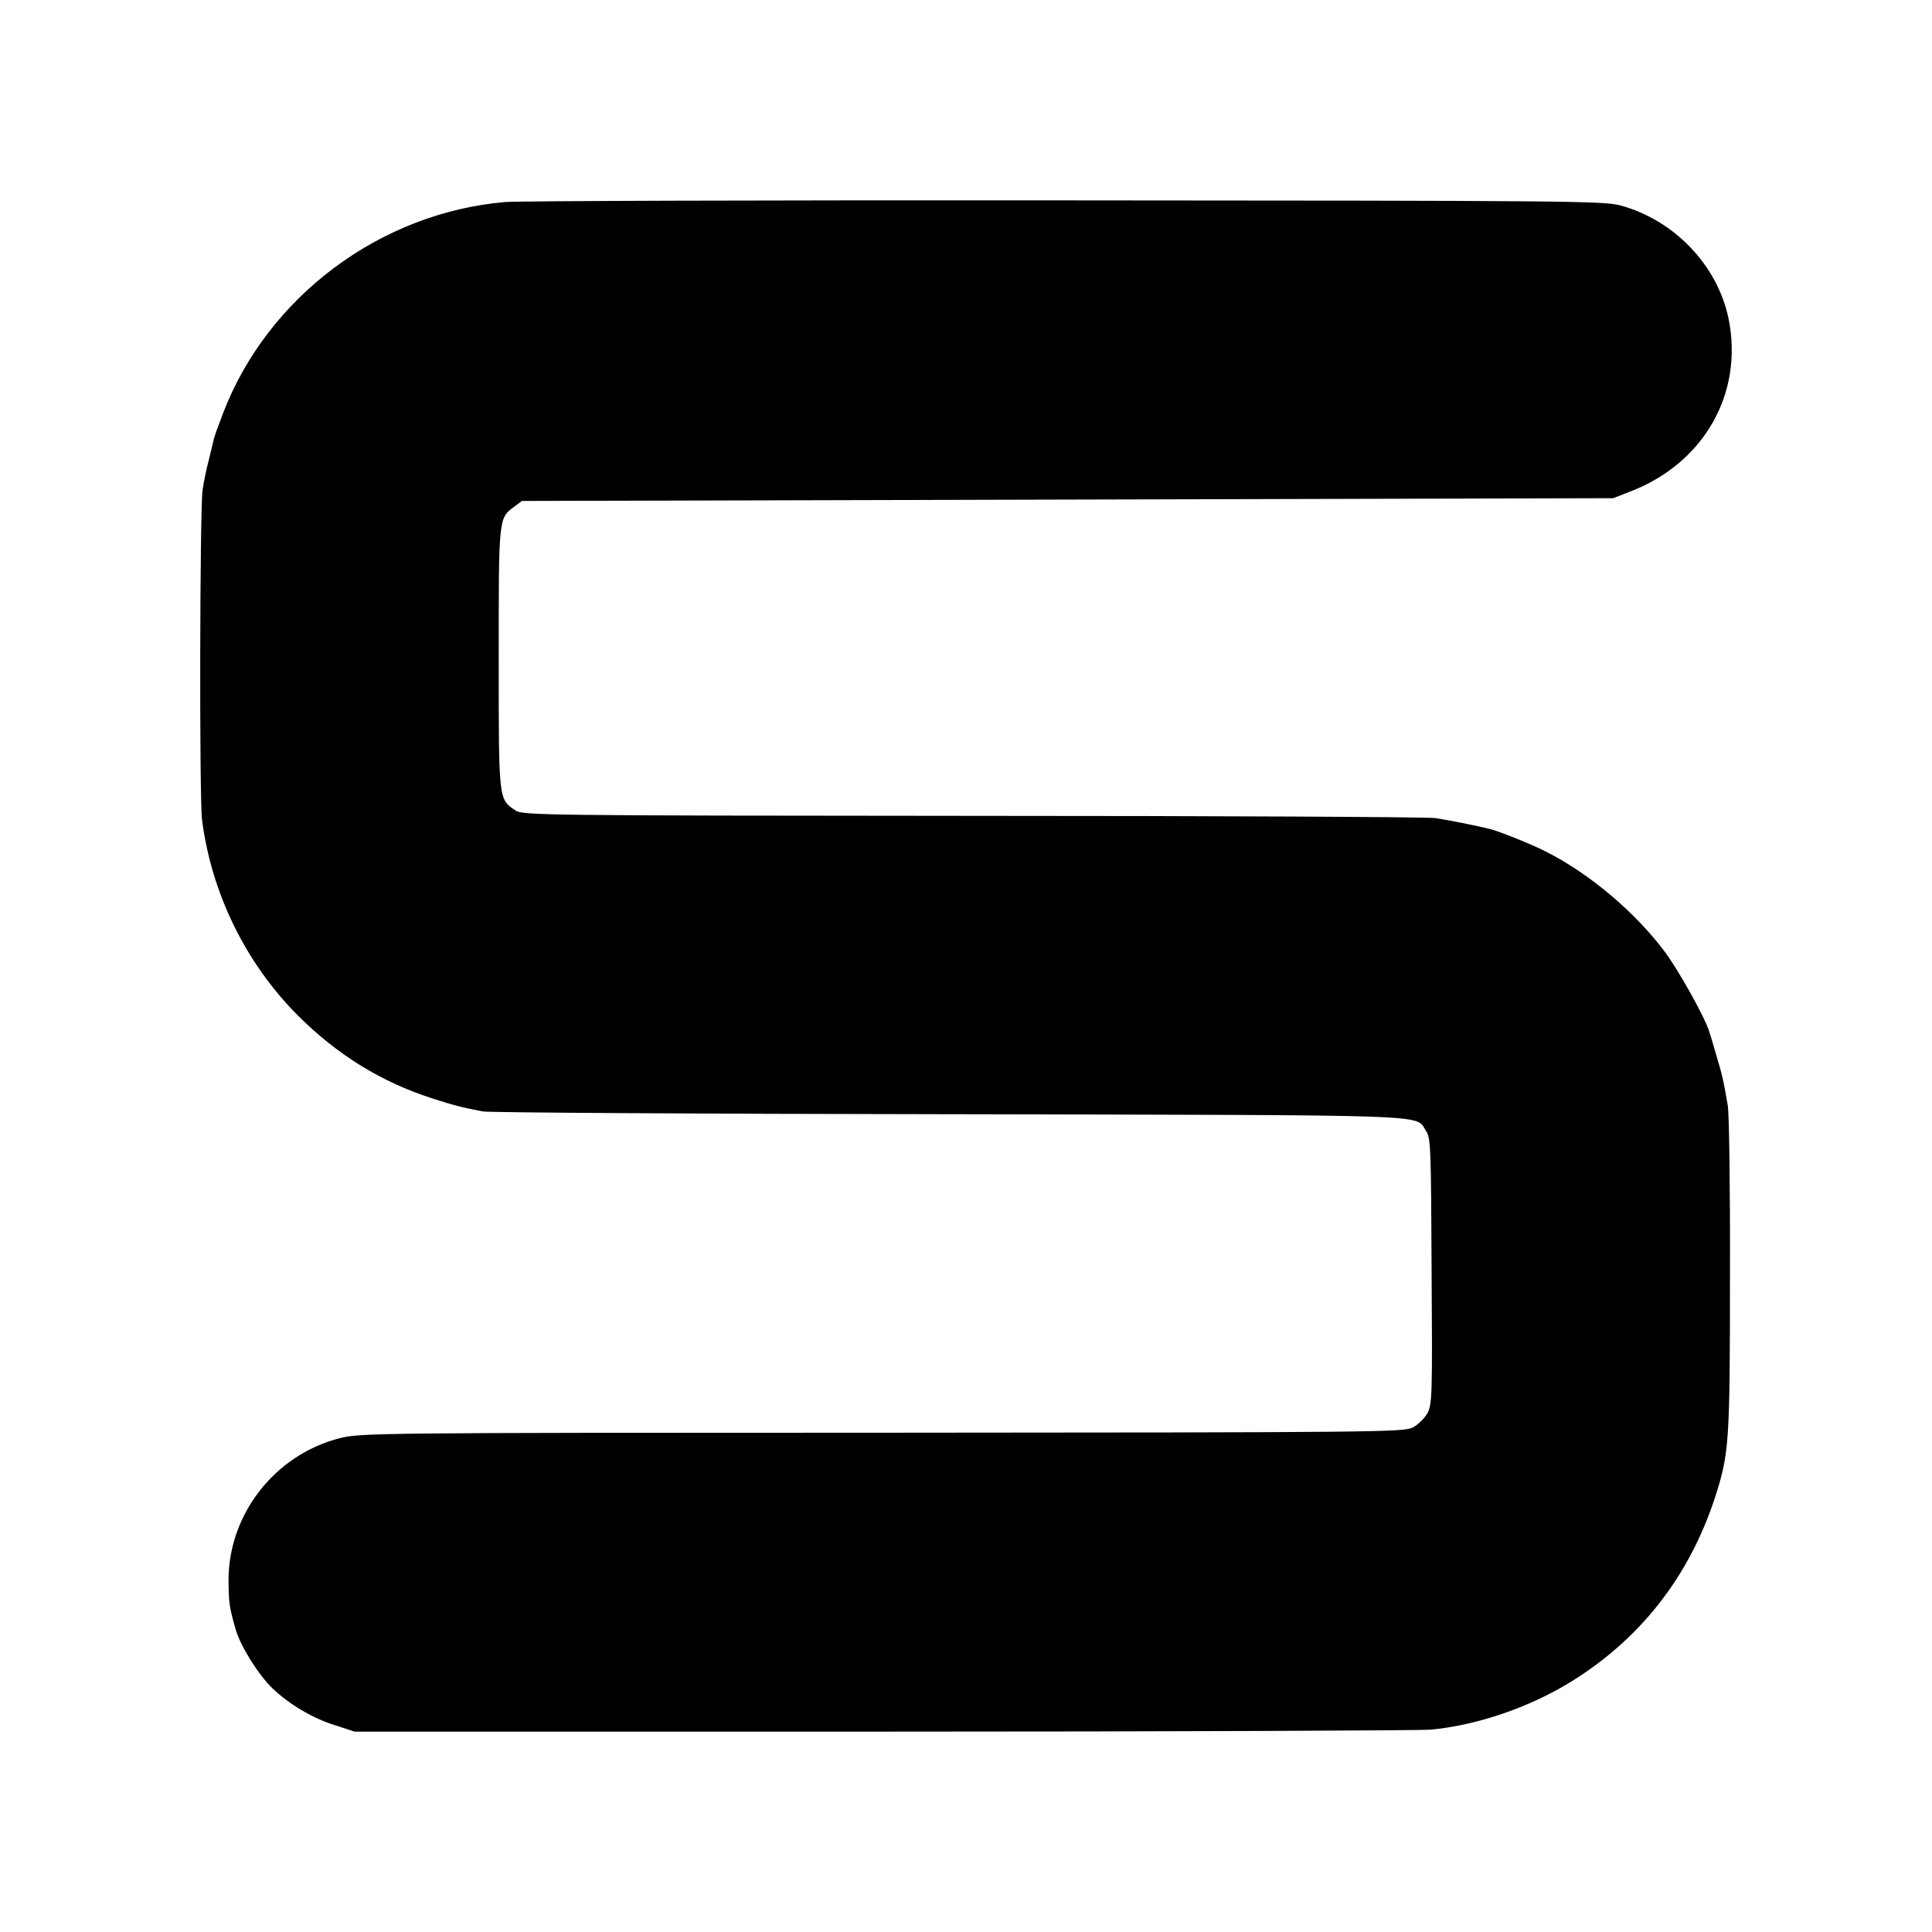 <?xml version="1.0" standalone="no"?>
<!DOCTYPE svg PUBLIC "-//W3C//DTD SVG 20010904//EN"
 "http://www.w3.org/TR/2001/REC-SVG-20010904/DTD/svg10.dtd">
<svg version="1.0" xmlns="http://www.w3.org/2000/svg"
 width="700pt" height="700pt" viewBox="0 0 700 700"
 preserveAspectRatio="xMidYMid meet">
<g transform="translate(0,700) scale(0.1,-0.1)"
fill="#000000" stroke="none">
<path d="M1830 6268 c-453 -39 -859 -343 -1021 -763 -17 -44 -32 -86 -34 -95
-2 -8 -10 -42 -18 -75 -9 -33 -19 -82 -23 -110 -10 -70 -12 -1115 -2 -1195 34
-266 158 -520 348 -710 141 -141 301 -240 484 -299 87 -28 104 -32 186 -48 19
-4 777 -9 1684 -10 1808 -4 1691 1 1733 -61 17 -25 18 -63 20 -507 3 -450 2
-483 -15 -515 -11 -19 -34 -42 -53 -52 -33 -17 -127 -18 -1925 -19 -1838 0
-1891 -1 -1964 -20 -236 -61 -404 -278 -402 -519 1 -80 3 -94 26 -174 18 -62
83 -165 134 -214 60 -57 144 -107 223 -132 l74 -24 1910 0 c1051 0 1945 4
1987 7 164 15 349 77 499 167 258 156 438 384 533 675 51 159 54 196 54 805 1
311 -3 588 -8 615 -16 93 -20 110 -41 180 -11 39 -23 79 -27 90 -14 47 -108
216 -159 285 -107 144 -275 286 -433 365 -50 26 -166 72 -200 81 -53 13 -153
33 -200 40 -30 4 -786 8 -1680 8 -1574 1 -1626 2 -1653 20 -61 41 -60 35 -60
551 0 511 -1 507 56 549 l28 21 1977 5 1977 5 59 23 c269 102 414 356 359 627
-40 194 -197 358 -393 411 -61 16 -199 17 -2015 18 -1072 1 -1984 -2 -2025 -6z"/>
</g>
</svg>
